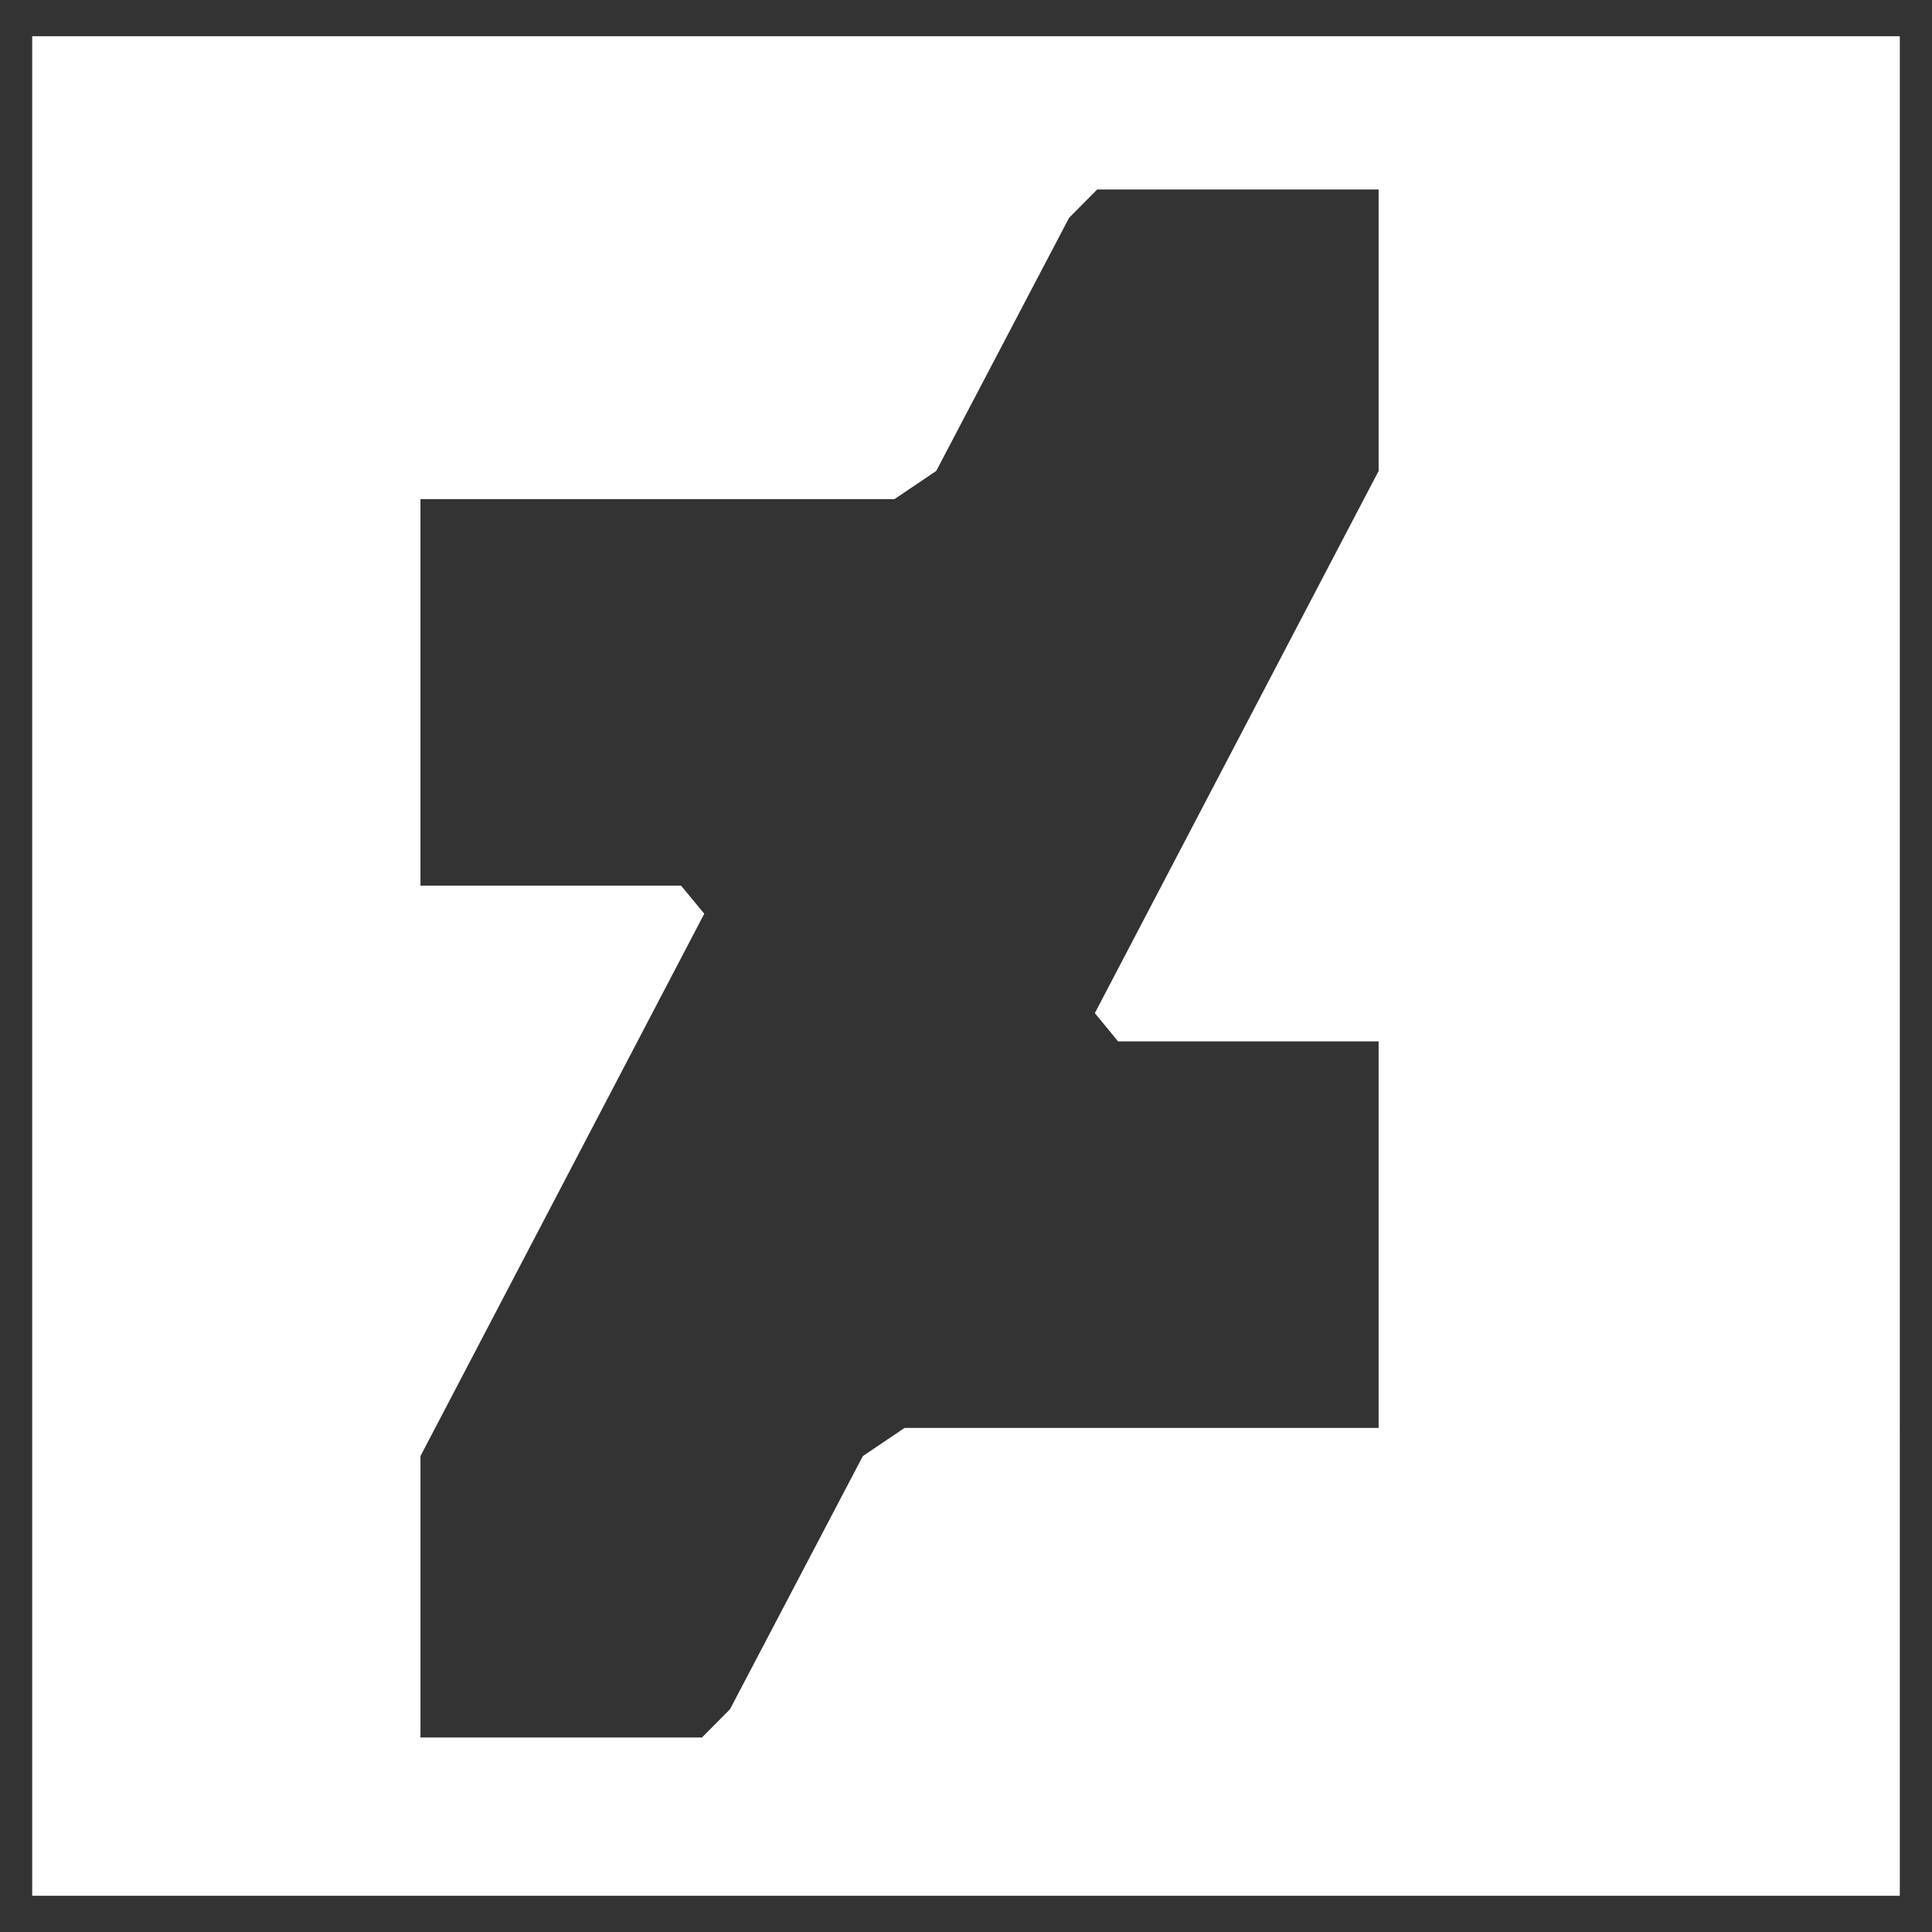 <?xml version="1.0" encoding="utf-8"?>
<!-- Generator: Adobe Illustrator 15.1.0, SVG Export Plug-In . SVG Version: 6.00 Build 0)  -->
<!DOCTYPE svg PUBLIC "-//W3C//DTD SVG 1.1//EN" "http://www.w3.org/Graphics/SVG/1.1/DTD/svg11.dtd">
<svg version="1.1" id="Layer_1" xmlns="http://www.w3.org/2000/svg" xmlns:xlink="http://www.w3.org/1999/xlink" x="0px" y="0px"
	 width="600px" height="600px" viewBox="0 0 600 600" enable-background="new 0 0 600 600" xml:space="preserve">
<rect x="0" y="0" width="600" height="600" fill="#333333" stroke="none"/>
<path fill="#FFFFFF" d="M10,11.25v577.5h580V11.25H10z M428.145,146.264l-4.511,8.613h-0.005L340.014,314.63l7.201,8.776h80.93
	v120.045H280.933l-12.97,8.752l-41.246,78.604l-8.725,8.798h-87.388h-0.025v-87.413l4.511-8.614h0.005l83.623-159.812l-7.209-8.72
	h-80.931V155.004h147.212l12.97-8.751l41.247-78.605l8.726-8.797h87.385h0.026V146.264z"/>
</svg>
